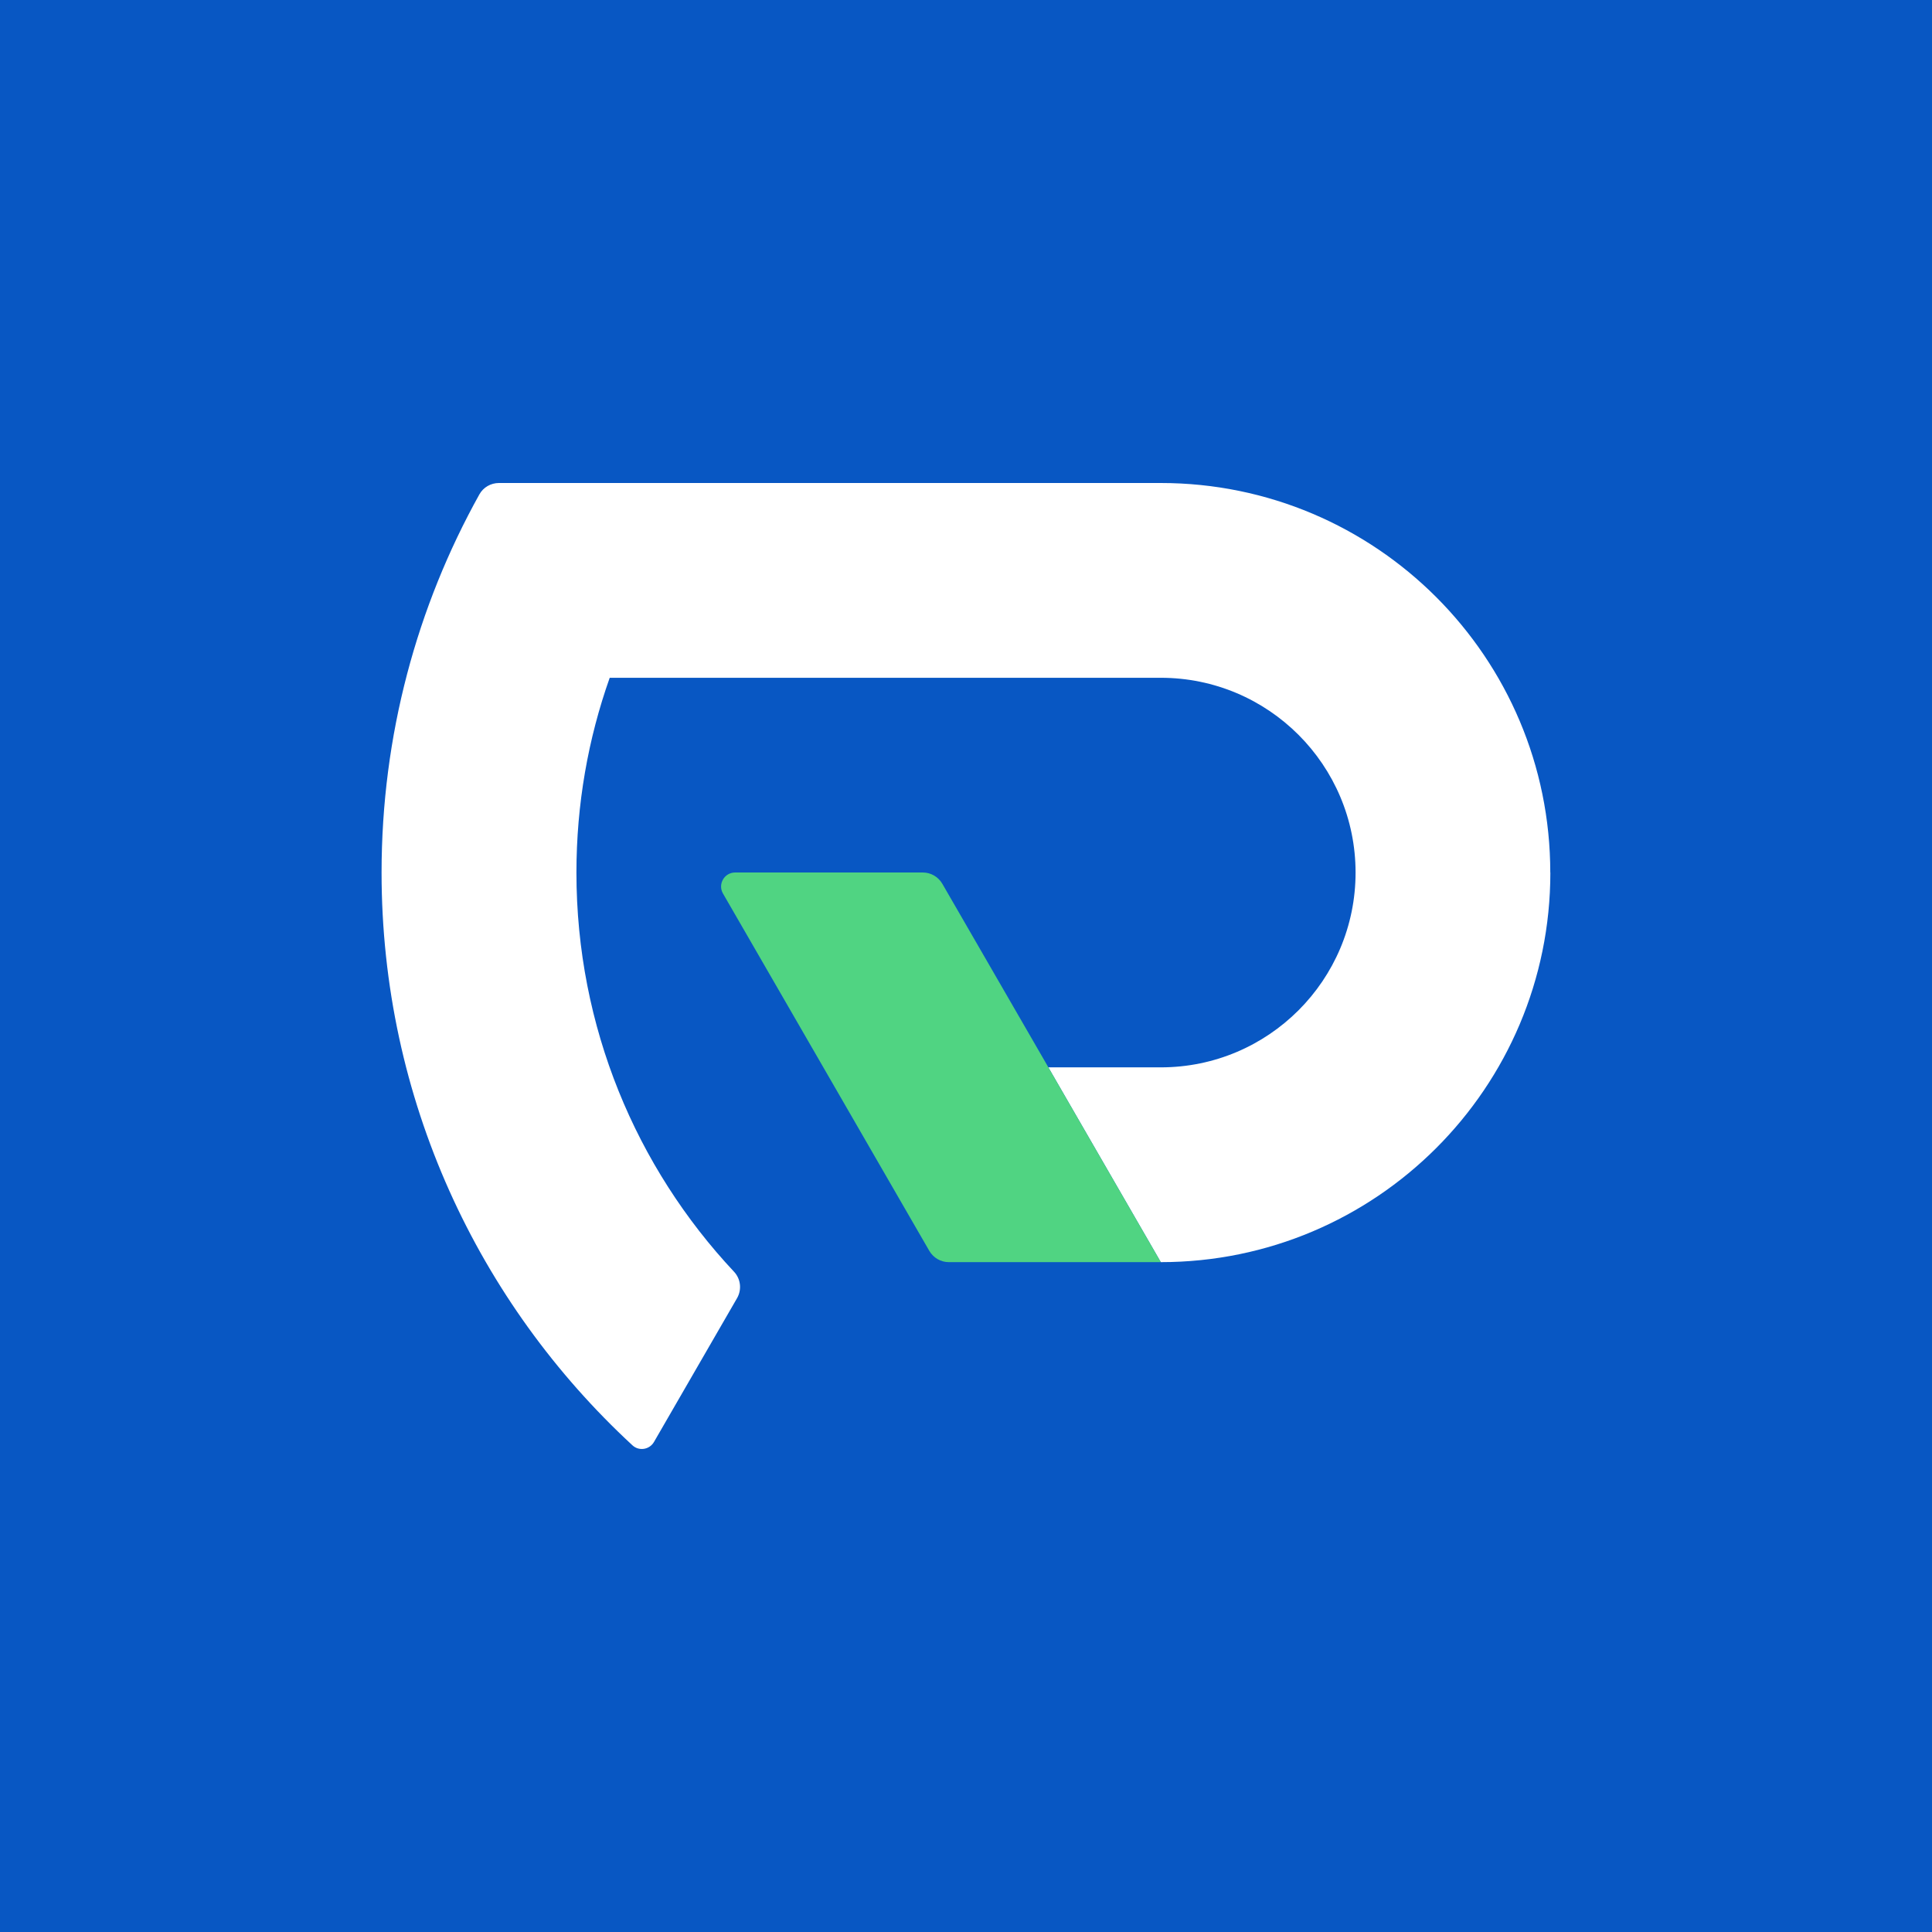 <?xml version="1.0" encoding="UTF-8"?>
<svg id="DESIGN" xmlns="http://www.w3.org/2000/svg" viewBox="0 0 256 256">
  <defs>
    <style>
      .cls-1 {
        fill: #0857c3;
      }

      .cls-2 {
        fill: #fff;
      }

      .cls-3 {
        fill: #50d482;
      }
    </style>
  </defs>
  <rect class="cls-1" x="0" y="0" width="256" height="256"/>
  <g id="LOGOTIPO_VERTICAL">
    <g id="LOGO">
      <path id="P" class="cls-2" d="M205.43,115.62c0,28.51-23.11,51.62-51.62,51.62l-14.9-25.81h14.9c14.26,0,25.81-11.56,25.81-25.81s-11.55-25.81-25.81-25.81h-73.02c-2.86,8.07-4.41,16.76-4.41,25.81,0,20.46,7.92,39.06,20.89,52.9.89.95,1.04,2.38.39,3.5l-11,19.04c-.59,1.03-1.99,1.26-2.86.45-20.43-18.88-33.24-45.89-33.24-75.89,0-18.18,4.7-35.27,12.96-50.11.52-.94,1.52-1.51,2.59-1.51h87.69c28.52,0,51.62,23.11,51.62,51.62Z"/>
      <path id="CHECK" class="cls-3" d="M153.81,167.24h-28.09c-1.06,0-2.04-.57-2.58-1.49l-27.34-47.35c-.72-1.24.18-2.79,1.61-2.79h24.87c1.06,0,2.04.57,2.58,1.49l14.05,24.32,14.9,25.81Z"/>
    </g>
  </g>
</svg>